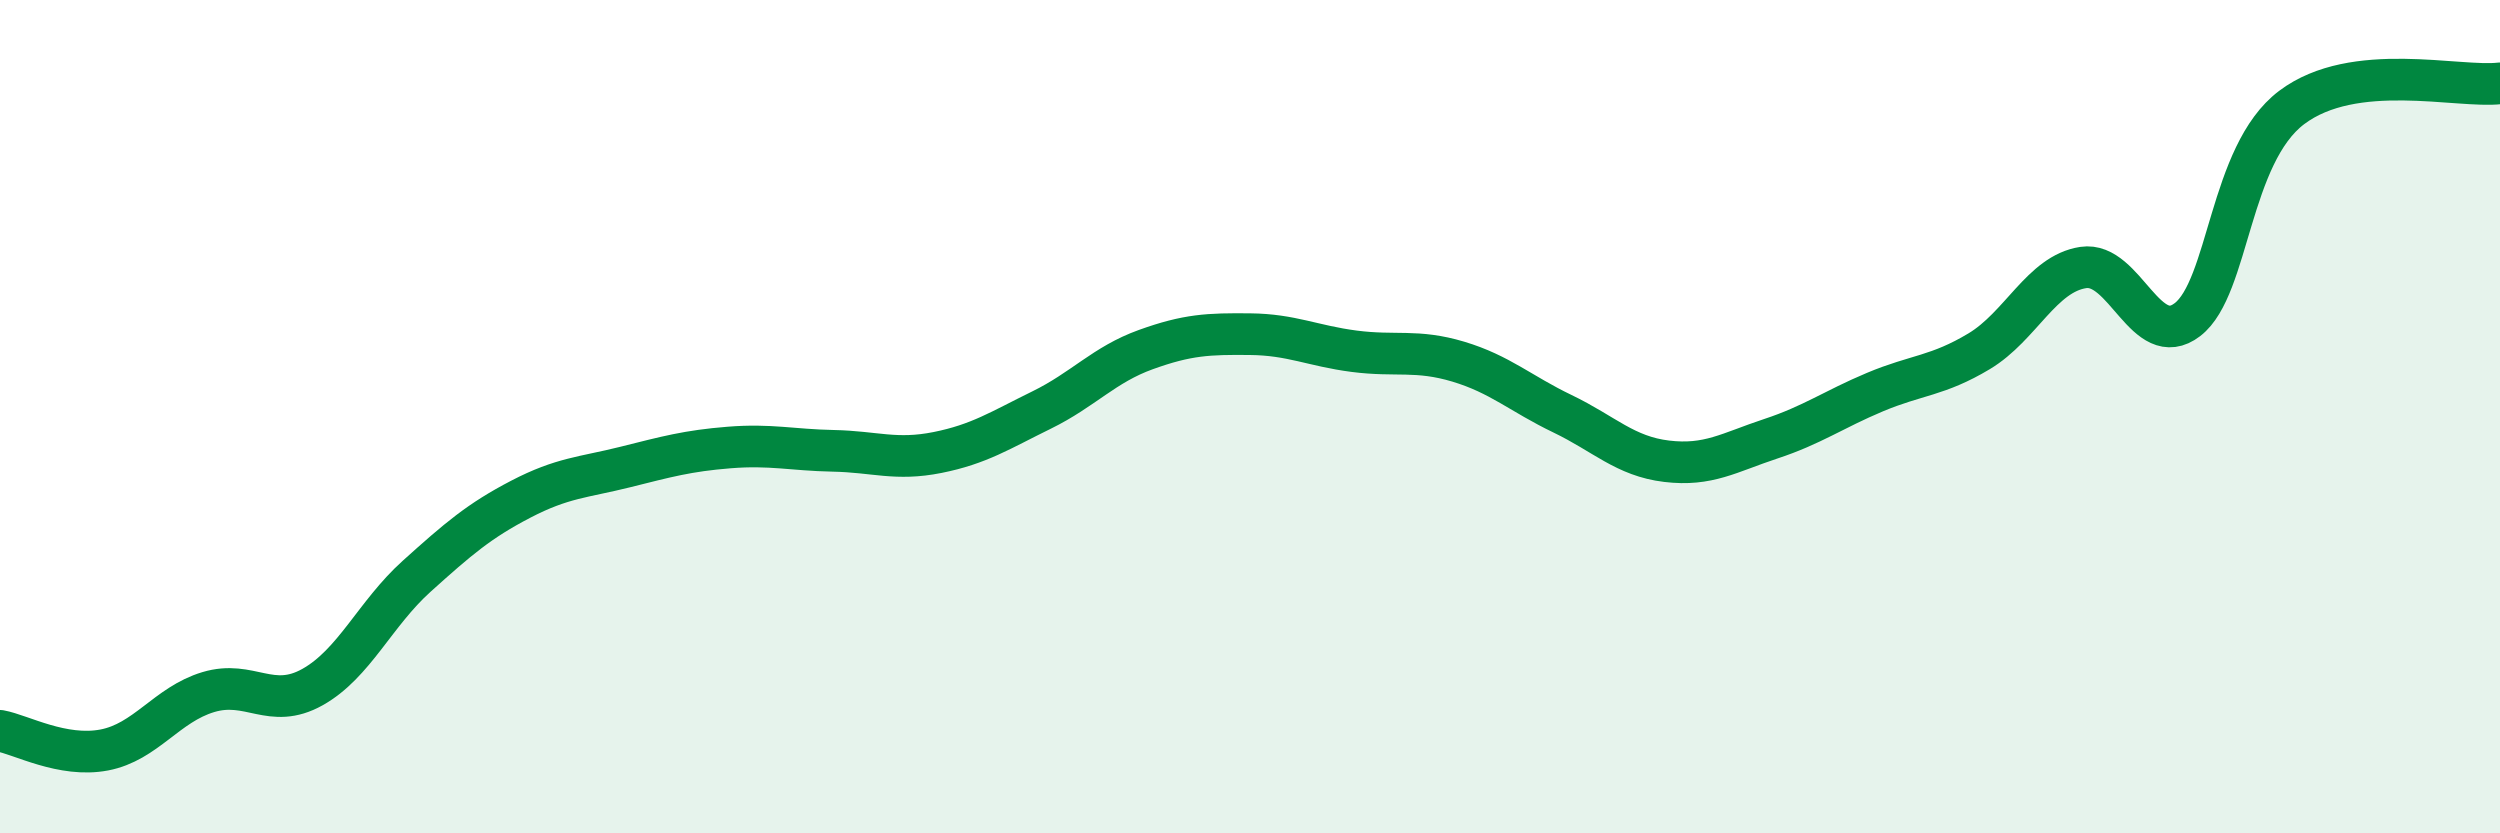 
    <svg width="60" height="20" viewBox="0 0 60 20" xmlns="http://www.w3.org/2000/svg">
      <path
        d="M 0,17.54 C 0.5,17.63 1.5,18.19 2.5,18 C 3.5,17.81 4,16.91 5,16.61 C 6,16.31 6.5,17.05 7.5,16.49 C 8.5,15.93 9,14.73 10,13.83 C 11,12.93 11.5,12.5 12.5,11.98 C 13.5,11.46 14,11.46 15,11.21 C 16,10.96 16.5,10.82 17.5,10.74 C 18.5,10.66 19,10.8 20,10.82 C 21,10.84 21.5,11.06 22.5,10.86 C 23.5,10.66 24,10.33 25,9.84 C 26,9.35 26.5,8.75 27.5,8.39 C 28.5,8.03 29,8.01 30,8.02 C 31,8.03 31.5,8.3 32.5,8.43 C 33.5,8.56 34,8.38 35,8.68 C 36,8.98 36.5,9.45 37.5,9.93 C 38.5,10.41 39,10.95 40,11.07 C 41,11.19 41.5,10.86 42.5,10.53 C 43.5,10.2 44,9.83 45,9.41 C 46,8.99 46.5,9.03 47.5,8.43 C 48.5,7.83 49,6.57 50,6.42 C 51,6.27 51.5,8.44 52.5,7.67 C 53.5,6.9 53.5,3.71 55,2.58 C 56.5,1.45 59,2.12 60,2L60 20L0 20Z"
        fill="#008740"
        opacity="0.1"
        stroke-linecap="round"
        stroke-linejoin="round"
      />
      <path
        d="M 0,17.54 C 0.5,17.63 1.5,18.19 2.5,18 C 3.5,17.81 4,16.91 5,16.61 C 6,16.31 6.5,17.05 7.5,16.49 C 8.5,15.93 9,14.73 10,13.83 C 11,12.93 11.5,12.5 12.5,11.98 C 13.5,11.46 14,11.46 15,11.21 C 16,10.96 16.5,10.82 17.5,10.74 C 18.5,10.66 19,10.8 20,10.82 C 21,10.84 21.5,11.06 22.5,10.86 C 23.5,10.66 24,10.33 25,9.84 C 26,9.35 26.5,8.75 27.5,8.39 C 28.5,8.03 29,8.01 30,8.02 C 31,8.03 31.5,8.3 32.5,8.43 C 33.5,8.56 34,8.38 35,8.68 C 36,8.98 36.5,9.45 37.5,9.93 C 38.5,10.41 39,10.95 40,11.07 C 41,11.19 41.5,10.86 42.5,10.53 C 43.5,10.2 44,9.83 45,9.41 C 46,8.99 46.5,9.03 47.5,8.43 C 48.5,7.83 49,6.57 50,6.42 C 51,6.27 51.5,8.44 52.5,7.67 C 53.5,6.9 53.5,3.71 55,2.58 C 56.5,1.45 59,2.12 60,2"
        stroke="#008740"
        stroke-width="1"
        fill="none"
        stroke-linecap="round"
        stroke-linejoin="round"
      />
    </svg>
  